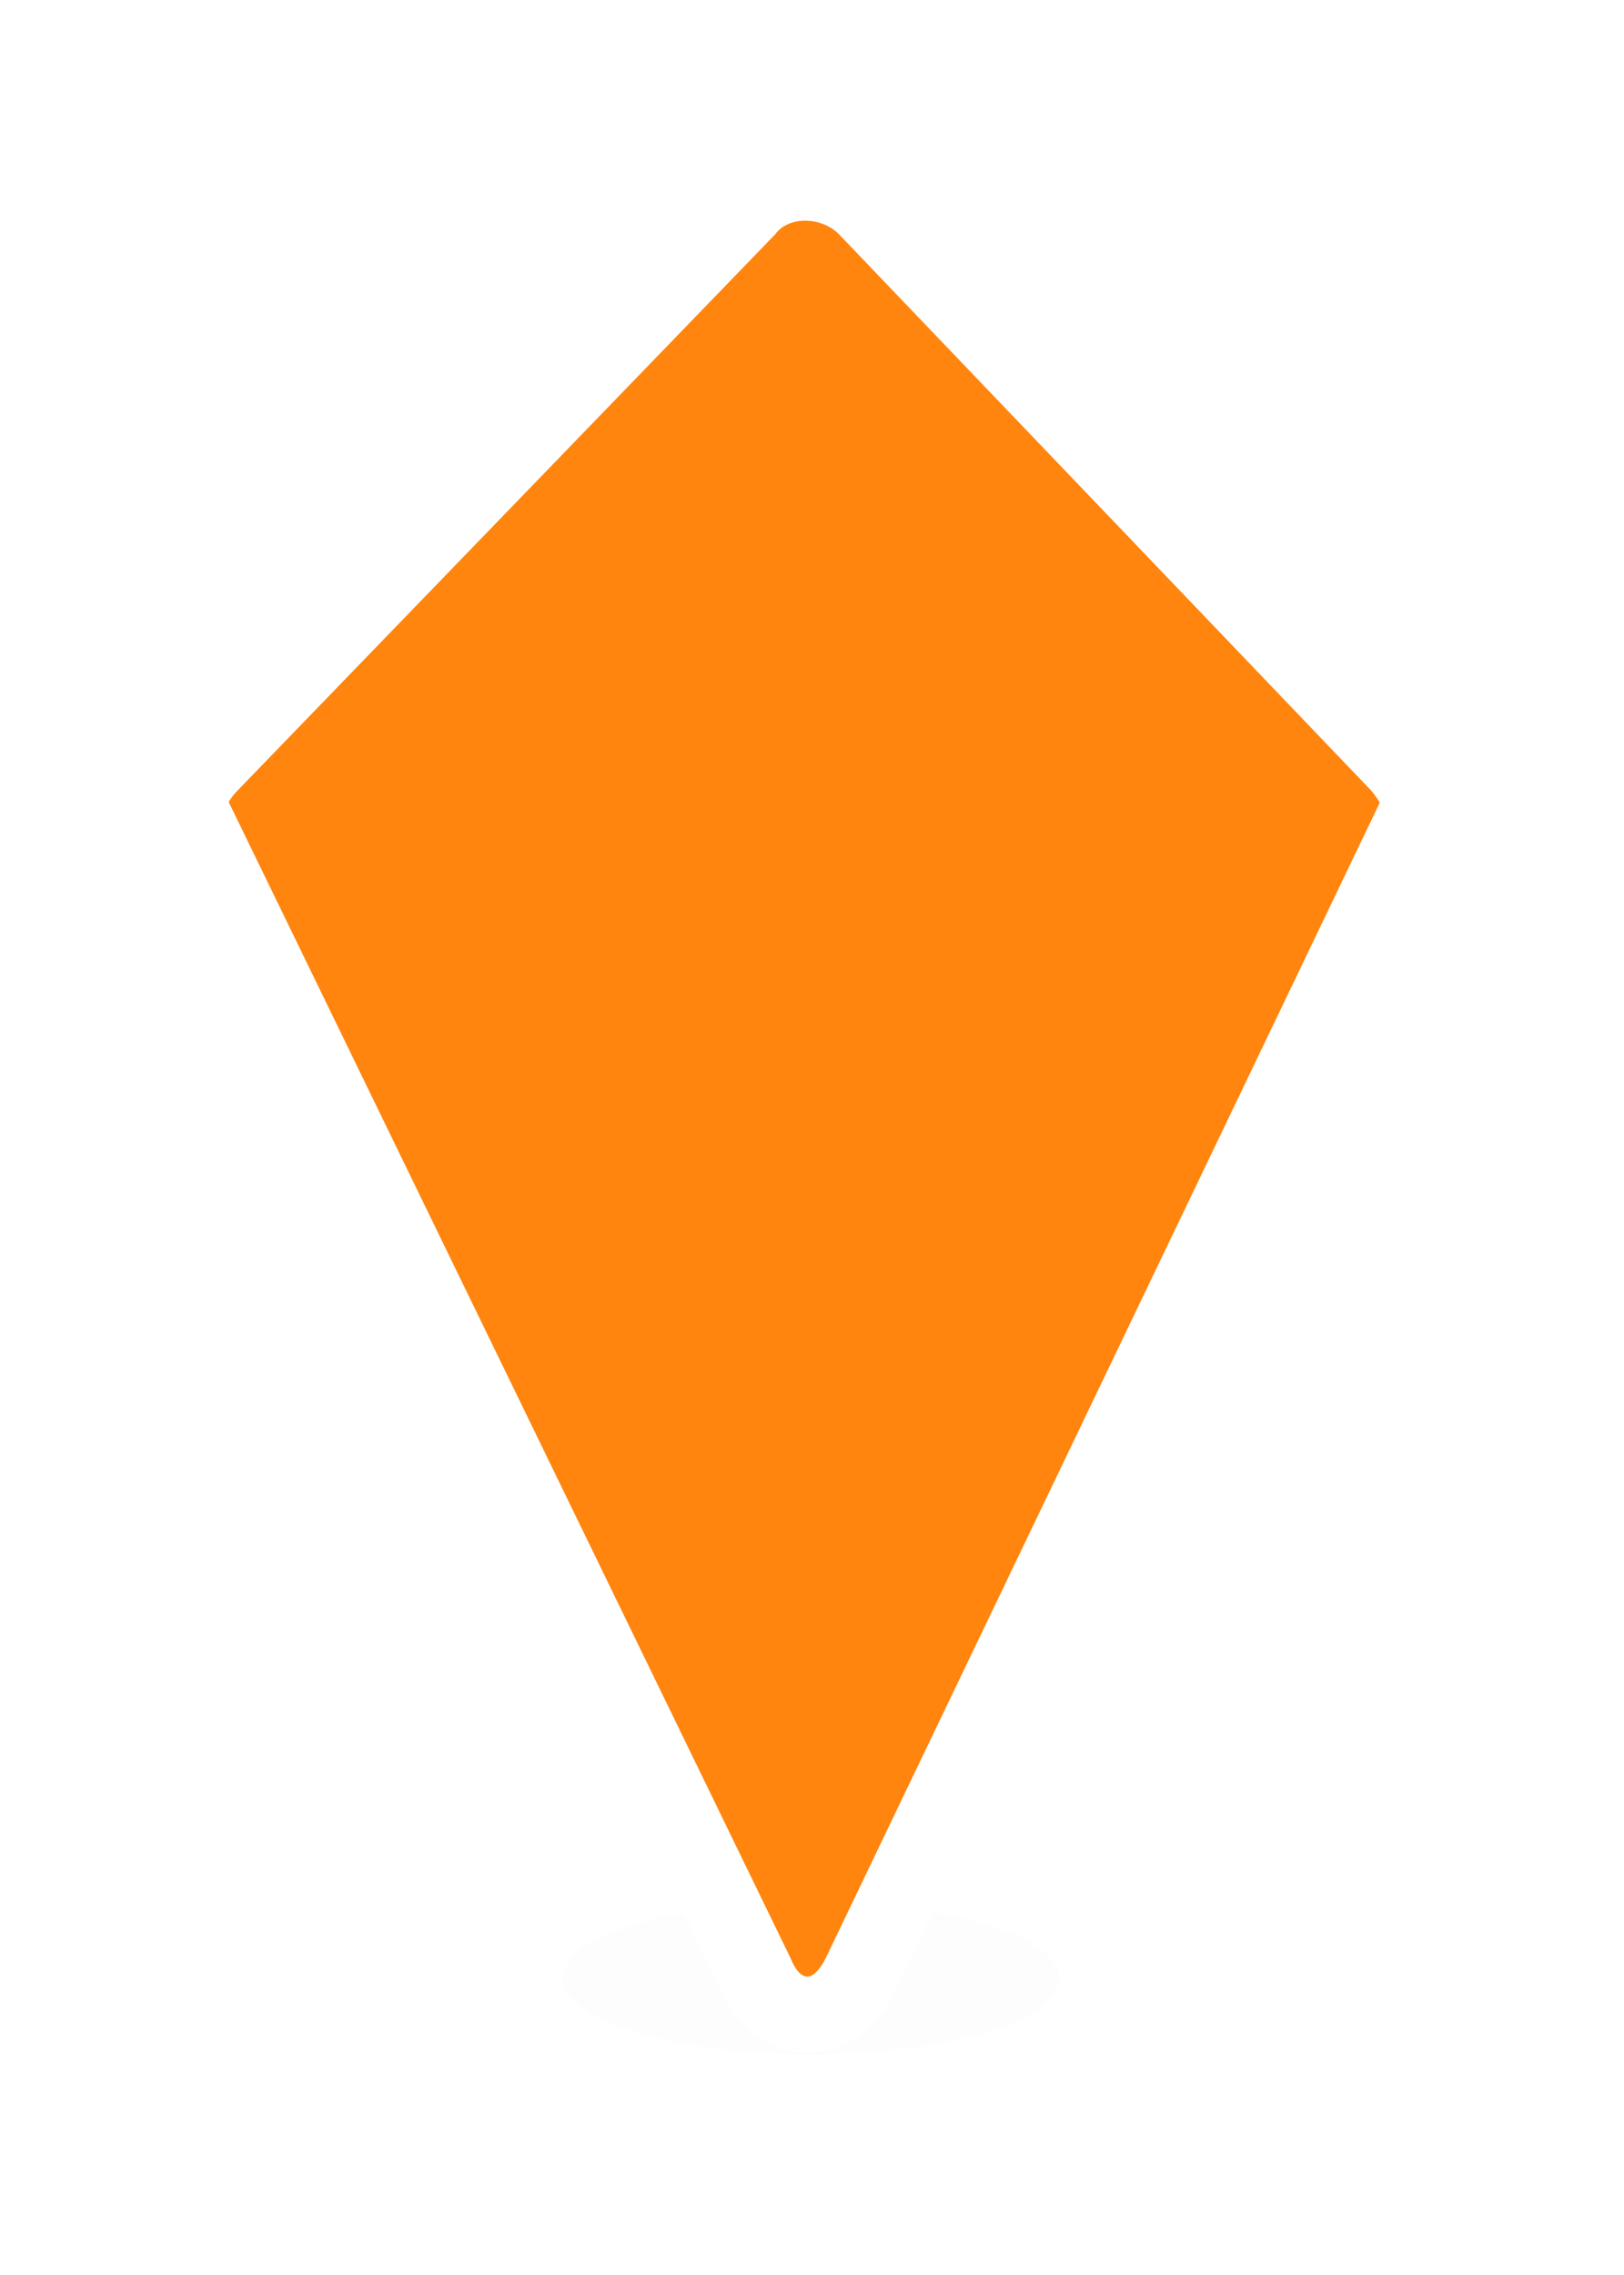 <svg width="45" height="63" viewBox="0 0 45 63" fill="none" xmlns="http://www.w3.org/2000/svg">
<g filter="url(#filter0_d_9064_135908)">
<ellipse cx="22.467" cy="54.778" rx="6.882" ry="2.111" fill="black" fill-opacity="0.01"/>
</g>
<g filter="url(#filter1_d_9064_135908)">
<path fill-rule="evenodd" clip-rule="evenodd" d="M22.889 54.208L38.346 21.992C38.699 21.289 38.479 20.452 37.993 19.891L23.242 4.482C22.746 3.988 21.84 3.988 21.487 4.482L6.583 19.891C6.088 20.386 5.878 21.289 6.231 21.992L21.897 54.208C22.183 54.911 22.536 54.911 22.889 54.208Z" fill="#FF850F"/>
</g>
<path fill-rule="evenodd" clip-rule="evenodd" d="M19.89 3.091L5.059 18.426L4.94 18.552C3.906 19.71 3.614 21.496 4.336 22.936L19.977 55.1L19.935 55.001C20.925 57.436 23.637 57.436 24.783 55.152L40.256 22.903C40.982 21.456 40.644 19.721 39.595 18.511L24.774 3.025C23.468 1.722 21.259 1.632 20.02 2.944L19.89 3.091ZM21.487 4.482C21.816 4.021 22.628 3.99 23.137 4.39L23.242 4.482L37.993 19.891C38.444 20.412 38.666 21.171 38.413 21.839L38.346 21.992L22.889 54.208C22.557 54.87 22.225 54.909 21.948 54.325L21.897 54.208L6.231 21.992C5.901 21.335 6.062 20.505 6.488 19.995L6.583 19.891L21.487 4.482Z" fill="white"/>
<defs>
<filter id="filter0_d_9064_135908" x="11.584" y="48.667" width="21.765" height="12.223" filterUnits="userSpaceOnUse" color-interpolation-filters="sRGB">
<feFlood flood-opacity="0" result="BackgroundImageFix"/>
<feColorMatrix in="SourceAlpha" type="matrix" values="0 0 0 0 0 0 0 0 0 0 0 0 0 0 0 0 0 0 127 0" result="hardAlpha"/>
<feOffset/>
<feGaussianBlur stdDeviation="2"/>
<feColorMatrix type="matrix" values="0 0 0 0 0 0 0 0 0 0 0 0 0 0 0 0 0 0 0.5 0"/>
<feBlend mode="normal" in2="BackgroundImageFix" result="effect1_dropShadow_9064_135908"/>
<feBlend mode="normal" in="SourceGraphic" in2="effect1_dropShadow_9064_135908" result="shape"/>
</filter>
<filter id="filter1_d_9064_135908" x="0.055" y="0.111" width="44.464" height="62.624" filterUnits="userSpaceOnUse" color-interpolation-filters="sRGB">
<feFlood flood-opacity="0" result="BackgroundImageFix"/>
<feColorMatrix in="SourceAlpha" type="matrix" values="0 0 0 0 0 0 0 0 0 0 0 0 0 0 0 0 0 0 127 0" result="hardAlpha"/>
<feOffset dy="2"/>
<feGaussianBlur stdDeviation="3"/>
<feColorMatrix type="matrix" values="0 0 0 0 0.298 0 0 0 0 0.298 0 0 0 0 0.298 0 0 0 0.5 0"/>
<feBlend mode="normal" in2="BackgroundImageFix" result="effect1_dropShadow_9064_135908"/>
<feBlend mode="normal" in="SourceGraphic" in2="effect1_dropShadow_9064_135908" result="shape"/>
</filter>
</defs>
</svg>
